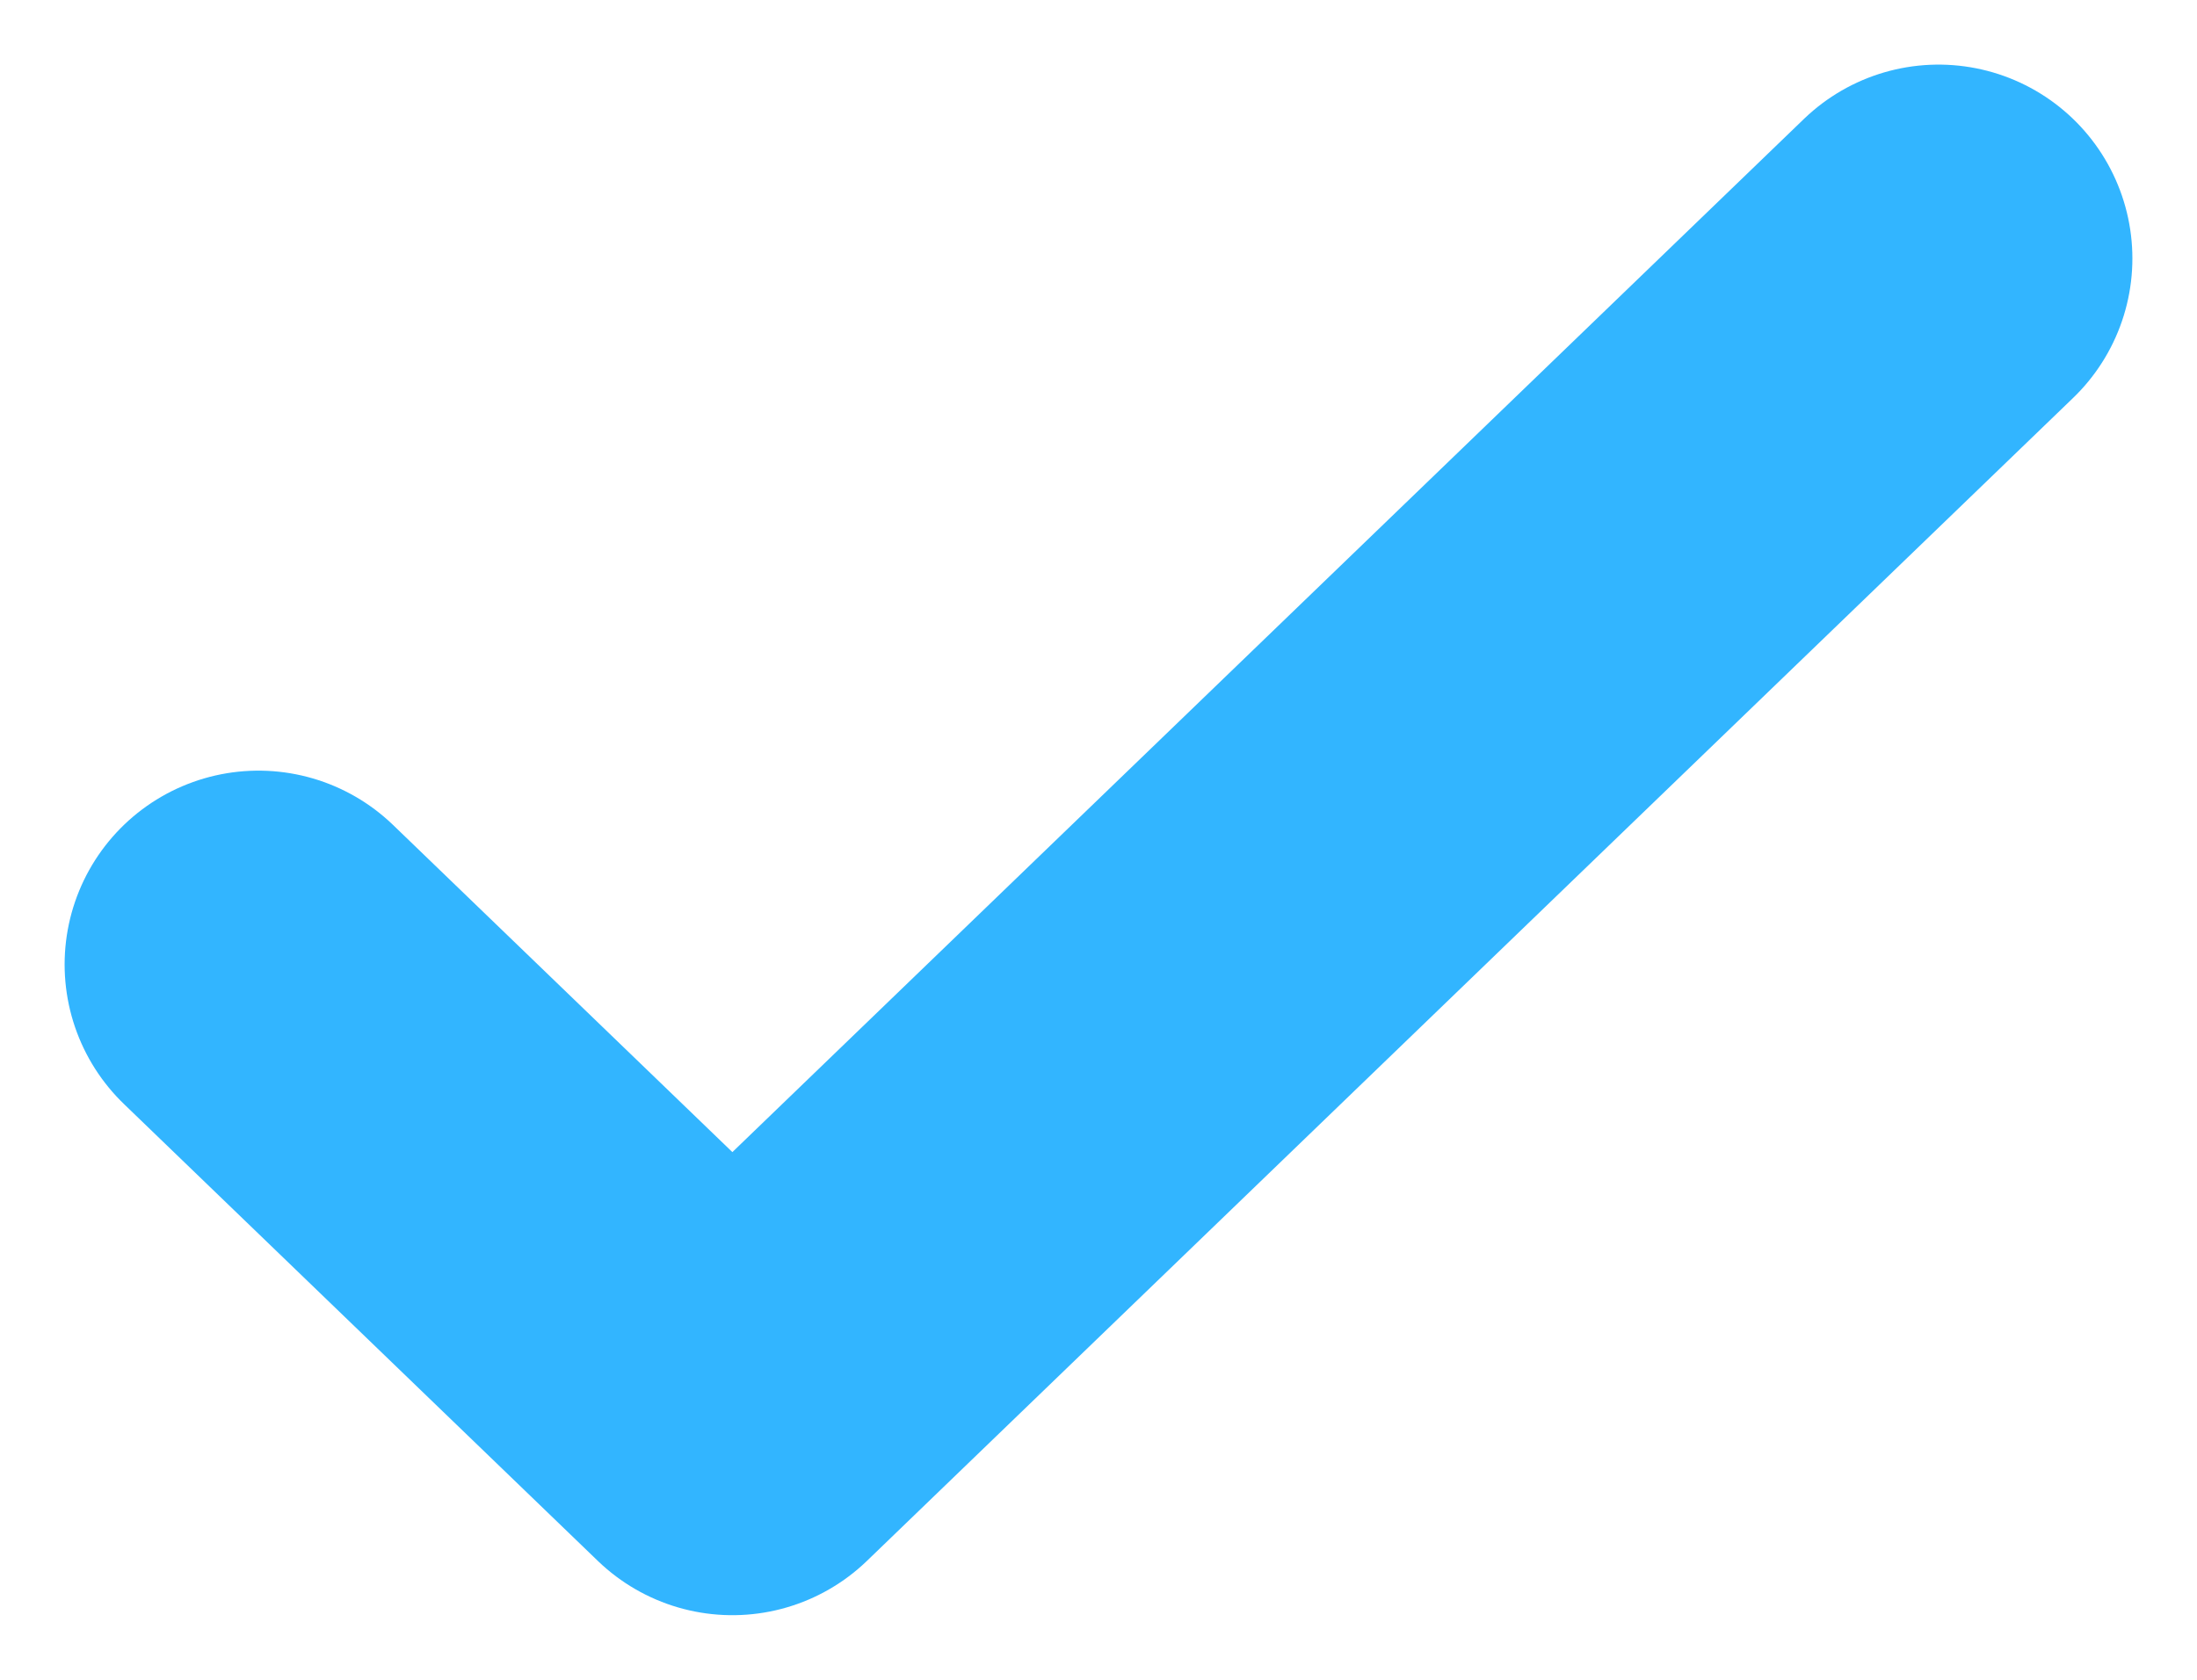 <svg width="17" height="13" viewBox="0 0 17 13" fill="none" xmlns="http://www.w3.org/2000/svg">
<path d="M2 7.464L5.667 11L15 2" stroke="#32B5FF" stroke-width="3" stroke-linecap="round" stroke-linejoin="round"/>
</svg>
